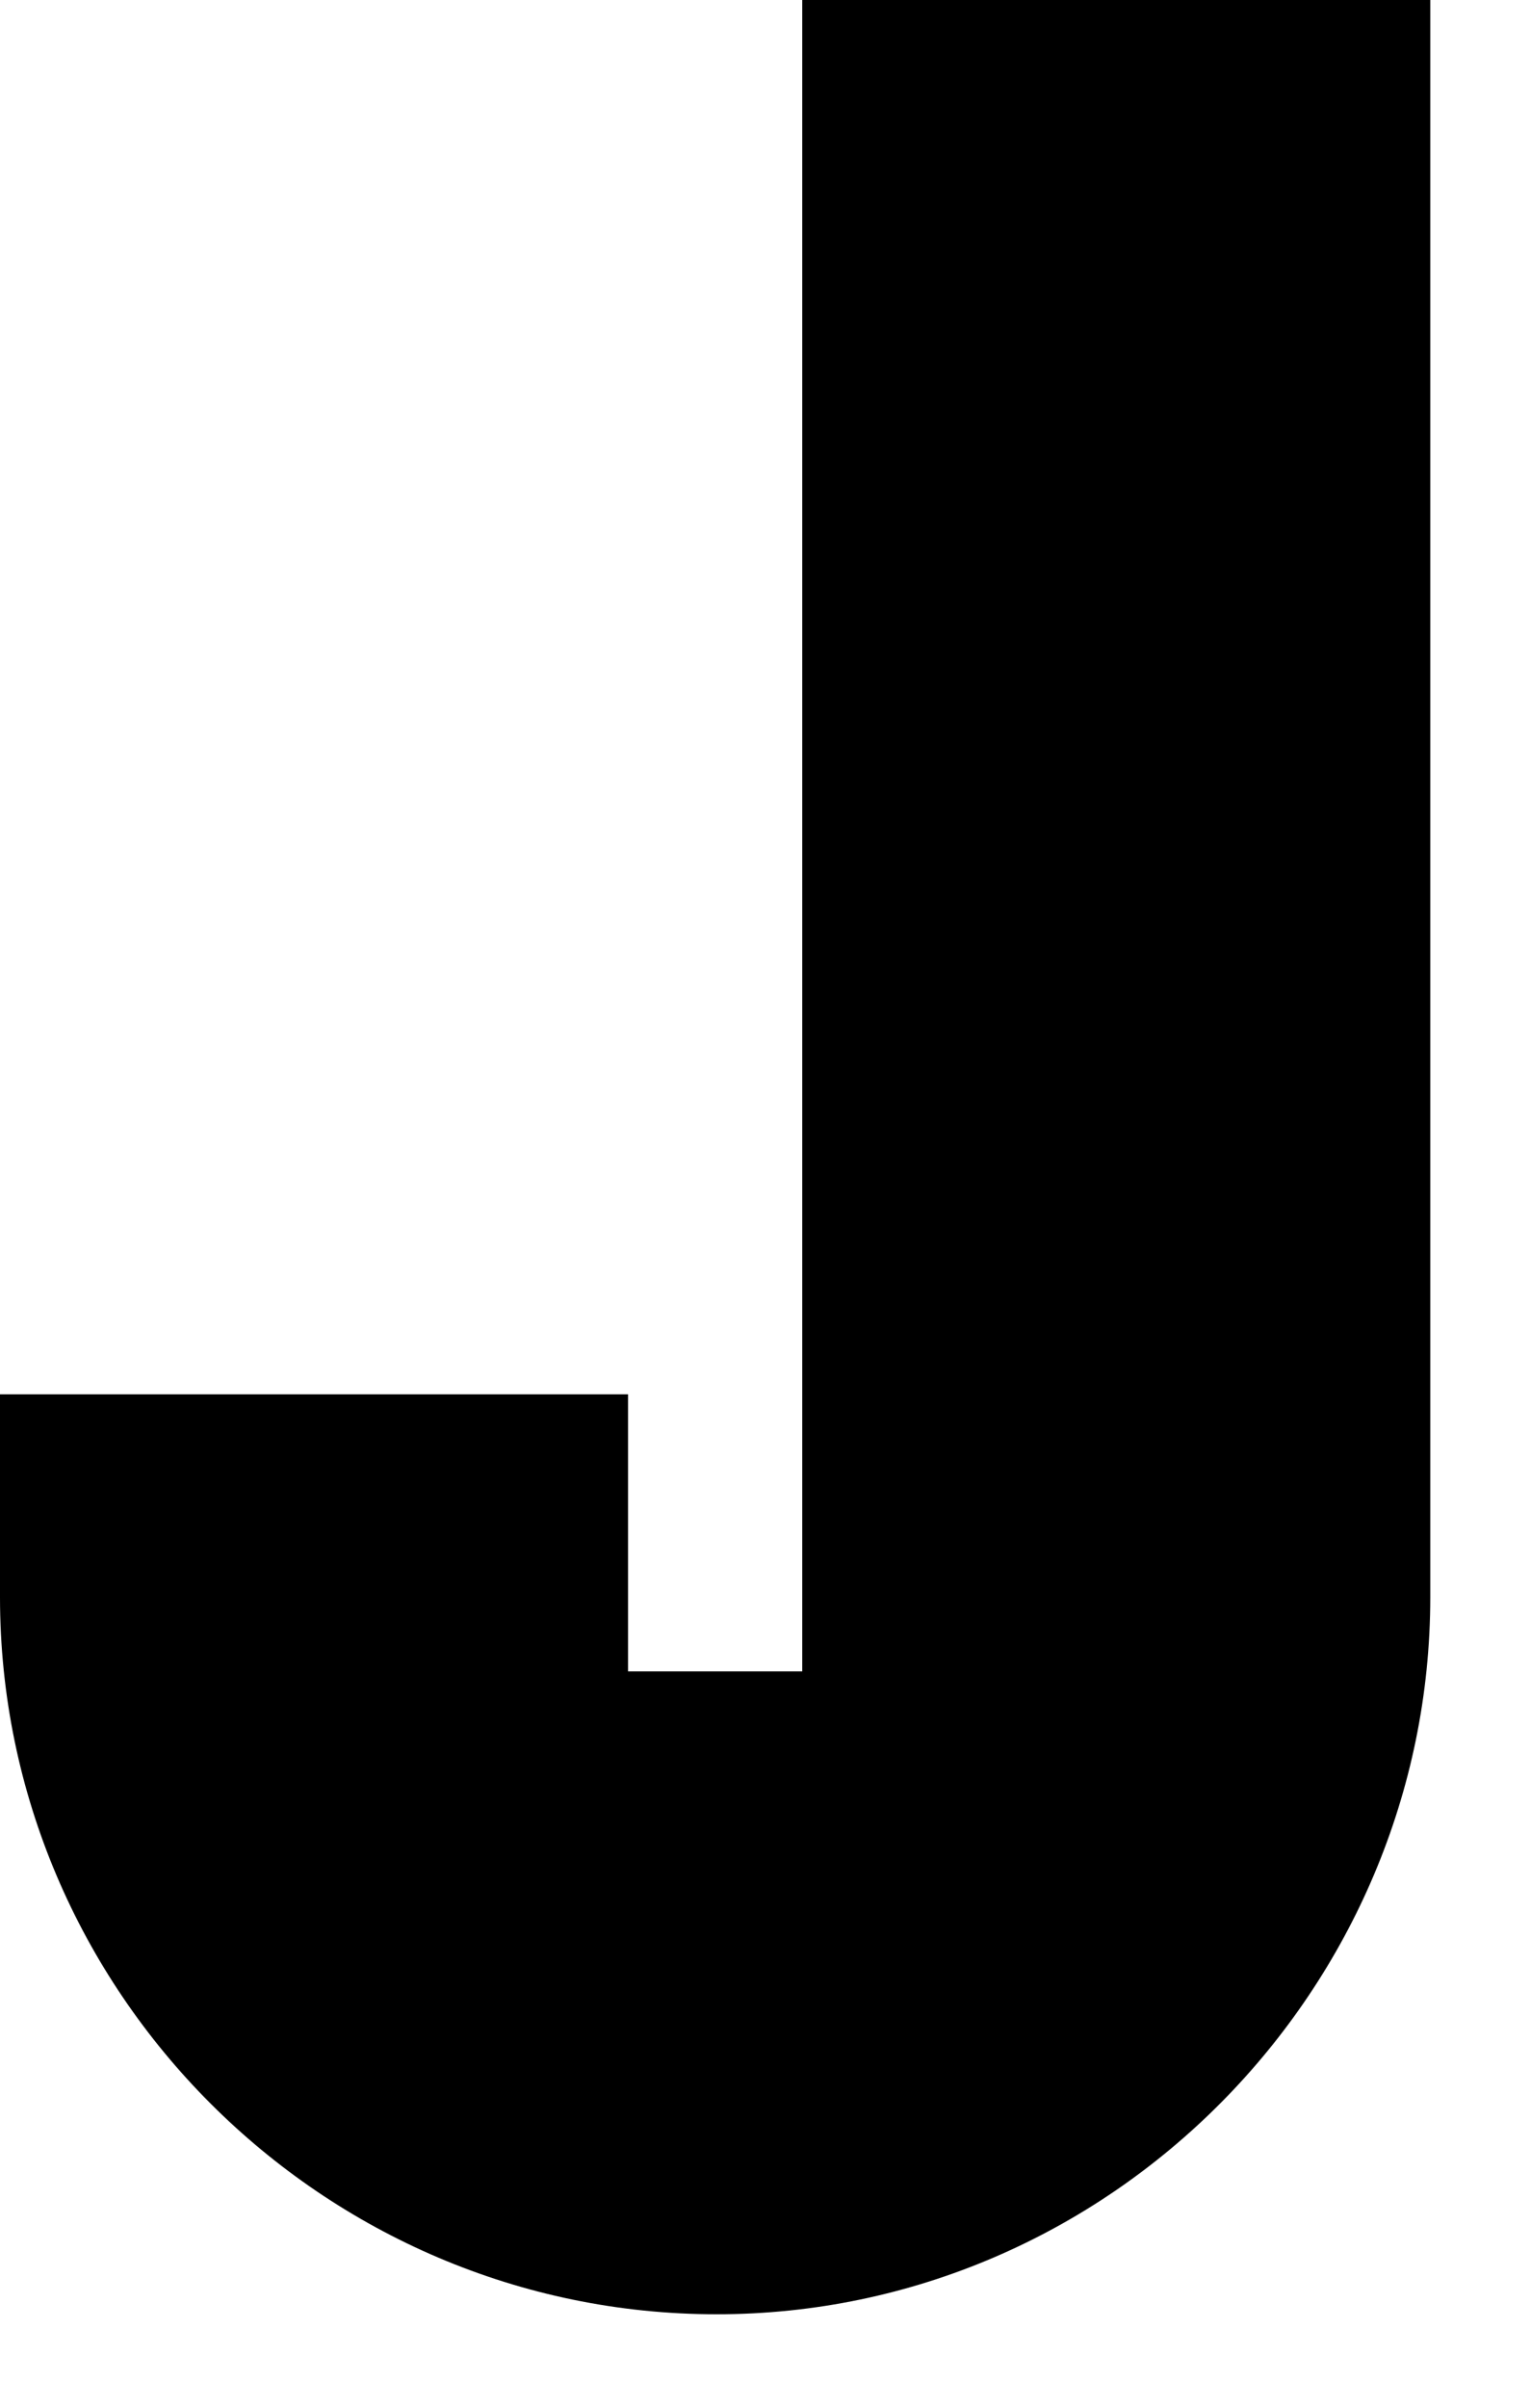 <?xml version="1.0" encoding="utf-8"?>
<svg xmlns="http://www.w3.org/2000/svg" fill="none" height="100%" overflow="visible" preserveAspectRatio="none" style="display: block;" viewBox="0 0 14 22" width="100%">
<path d="M13.079 0V6.37V14.593C13.079 18.17 10.155 21.146 6.553 21.146C2.95 21.146 0 18.196 0 14.593V12.74H5.743V15.272H7.336V0H13.079Z" fill="black" id="Vector"/>
</svg>